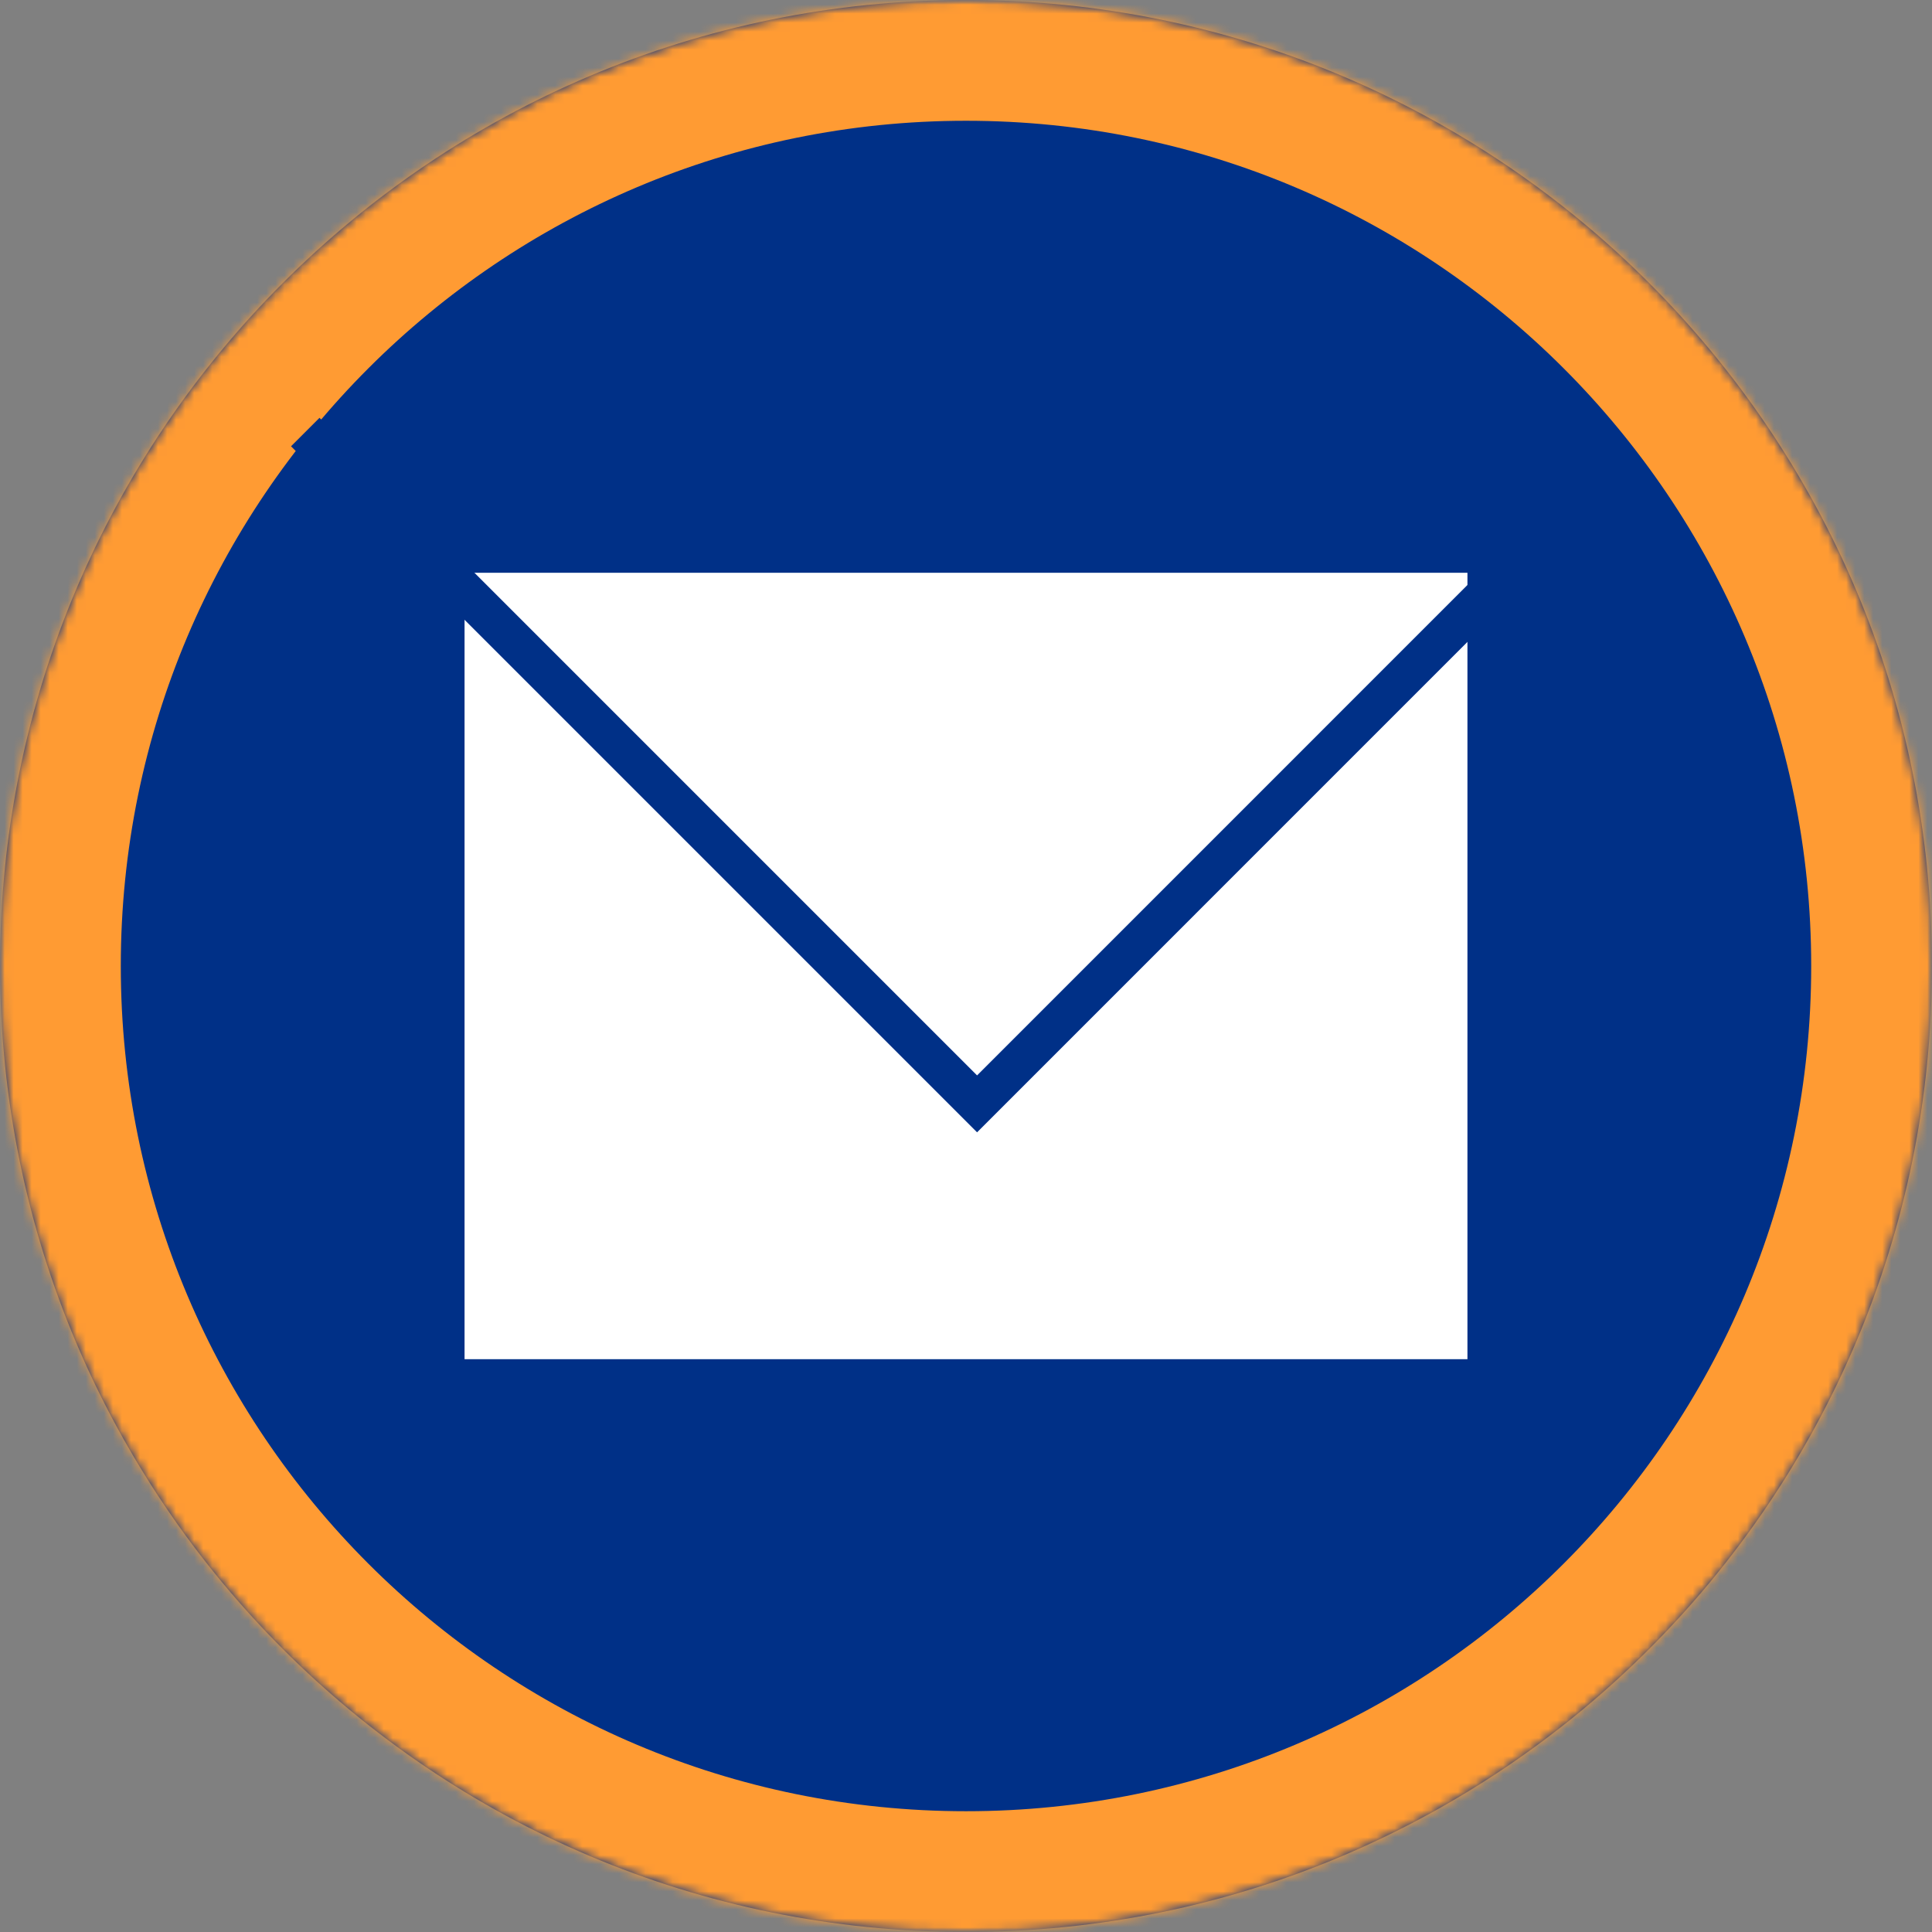 <svg width="214" height="214" viewBox="0 0 214 214" fill="none" xmlns="http://www.w3.org/2000/svg">
<rect x="0" y="0" width="214" height="214" fill="#808080" stroke="none"/>
<mask id="mask0_305_129386" style="mask-type:luminance" maskUnits="userSpaceOnUse" x="0" y="0" width="214" height="214">
<path fill-rule="evenodd" clip-rule="evenodd" d="M0 0H214V214H0V0Z" fill="white"/>
</mask>
<g mask="url(#mask0_305_129386)">
<mask id="path-2-inside-1_305_129386" fill="white">
<path fill-rule="evenodd" clip-rule="evenodd" d="M0 106.999C0 166.096 47.905 214.002 107.002 214.002C166.095 214.002 214 166.096 214 106.999C214 47.903 166.095 -0.003 107.002 -0.003C47.905 -0.003 0 47.903 0 106.999Z"/>
</mask>
<path fill-rule="evenodd" clip-rule="evenodd" d="M0 106.999C0 166.096 47.905 214.002 107.002 214.002C166.095 214.002 214 166.096 214 106.999C214 47.903 166.095 -0.003 107.002 -0.003C47.905 -0.003 0 47.903 0 106.999Z" fill="#003087"/>
<path d="M-13.38 106.999C-13.38 173.486 40.516 227.382 107.002 227.382V200.622C55.295 200.622 13.38 158.707 13.38 106.999H-13.38ZM107.002 227.382C173.485 227.382 227.38 173.485 227.38 106.999H200.62C200.62 158.707 158.705 200.622 107.002 200.622V227.382ZM227.38 106.999C227.38 40.513 173.485 -13.383 107.002 -13.383V13.377C158.705 13.377 200.62 55.292 200.62 106.999H227.38ZM107.002 -13.383C40.516 -13.383 -13.38 40.513 -13.38 106.999H13.38C13.38 55.292 55.295 13.377 107.002 13.377V-13.383Z" fill="#FF9B33" mask="url(#path-2-inside-1_305_129386)"/>
</g>
<path fill-rule="evenodd" clip-rule="evenodd" d="M51.457 150.552H162.543V63.444H51.457V150.552Z" fill="white"/>
<path d="M33.812 47.857L108.226 122.271L179.634 50.859" stroke="#003087" stroke-width="4.458"/>
</svg>
